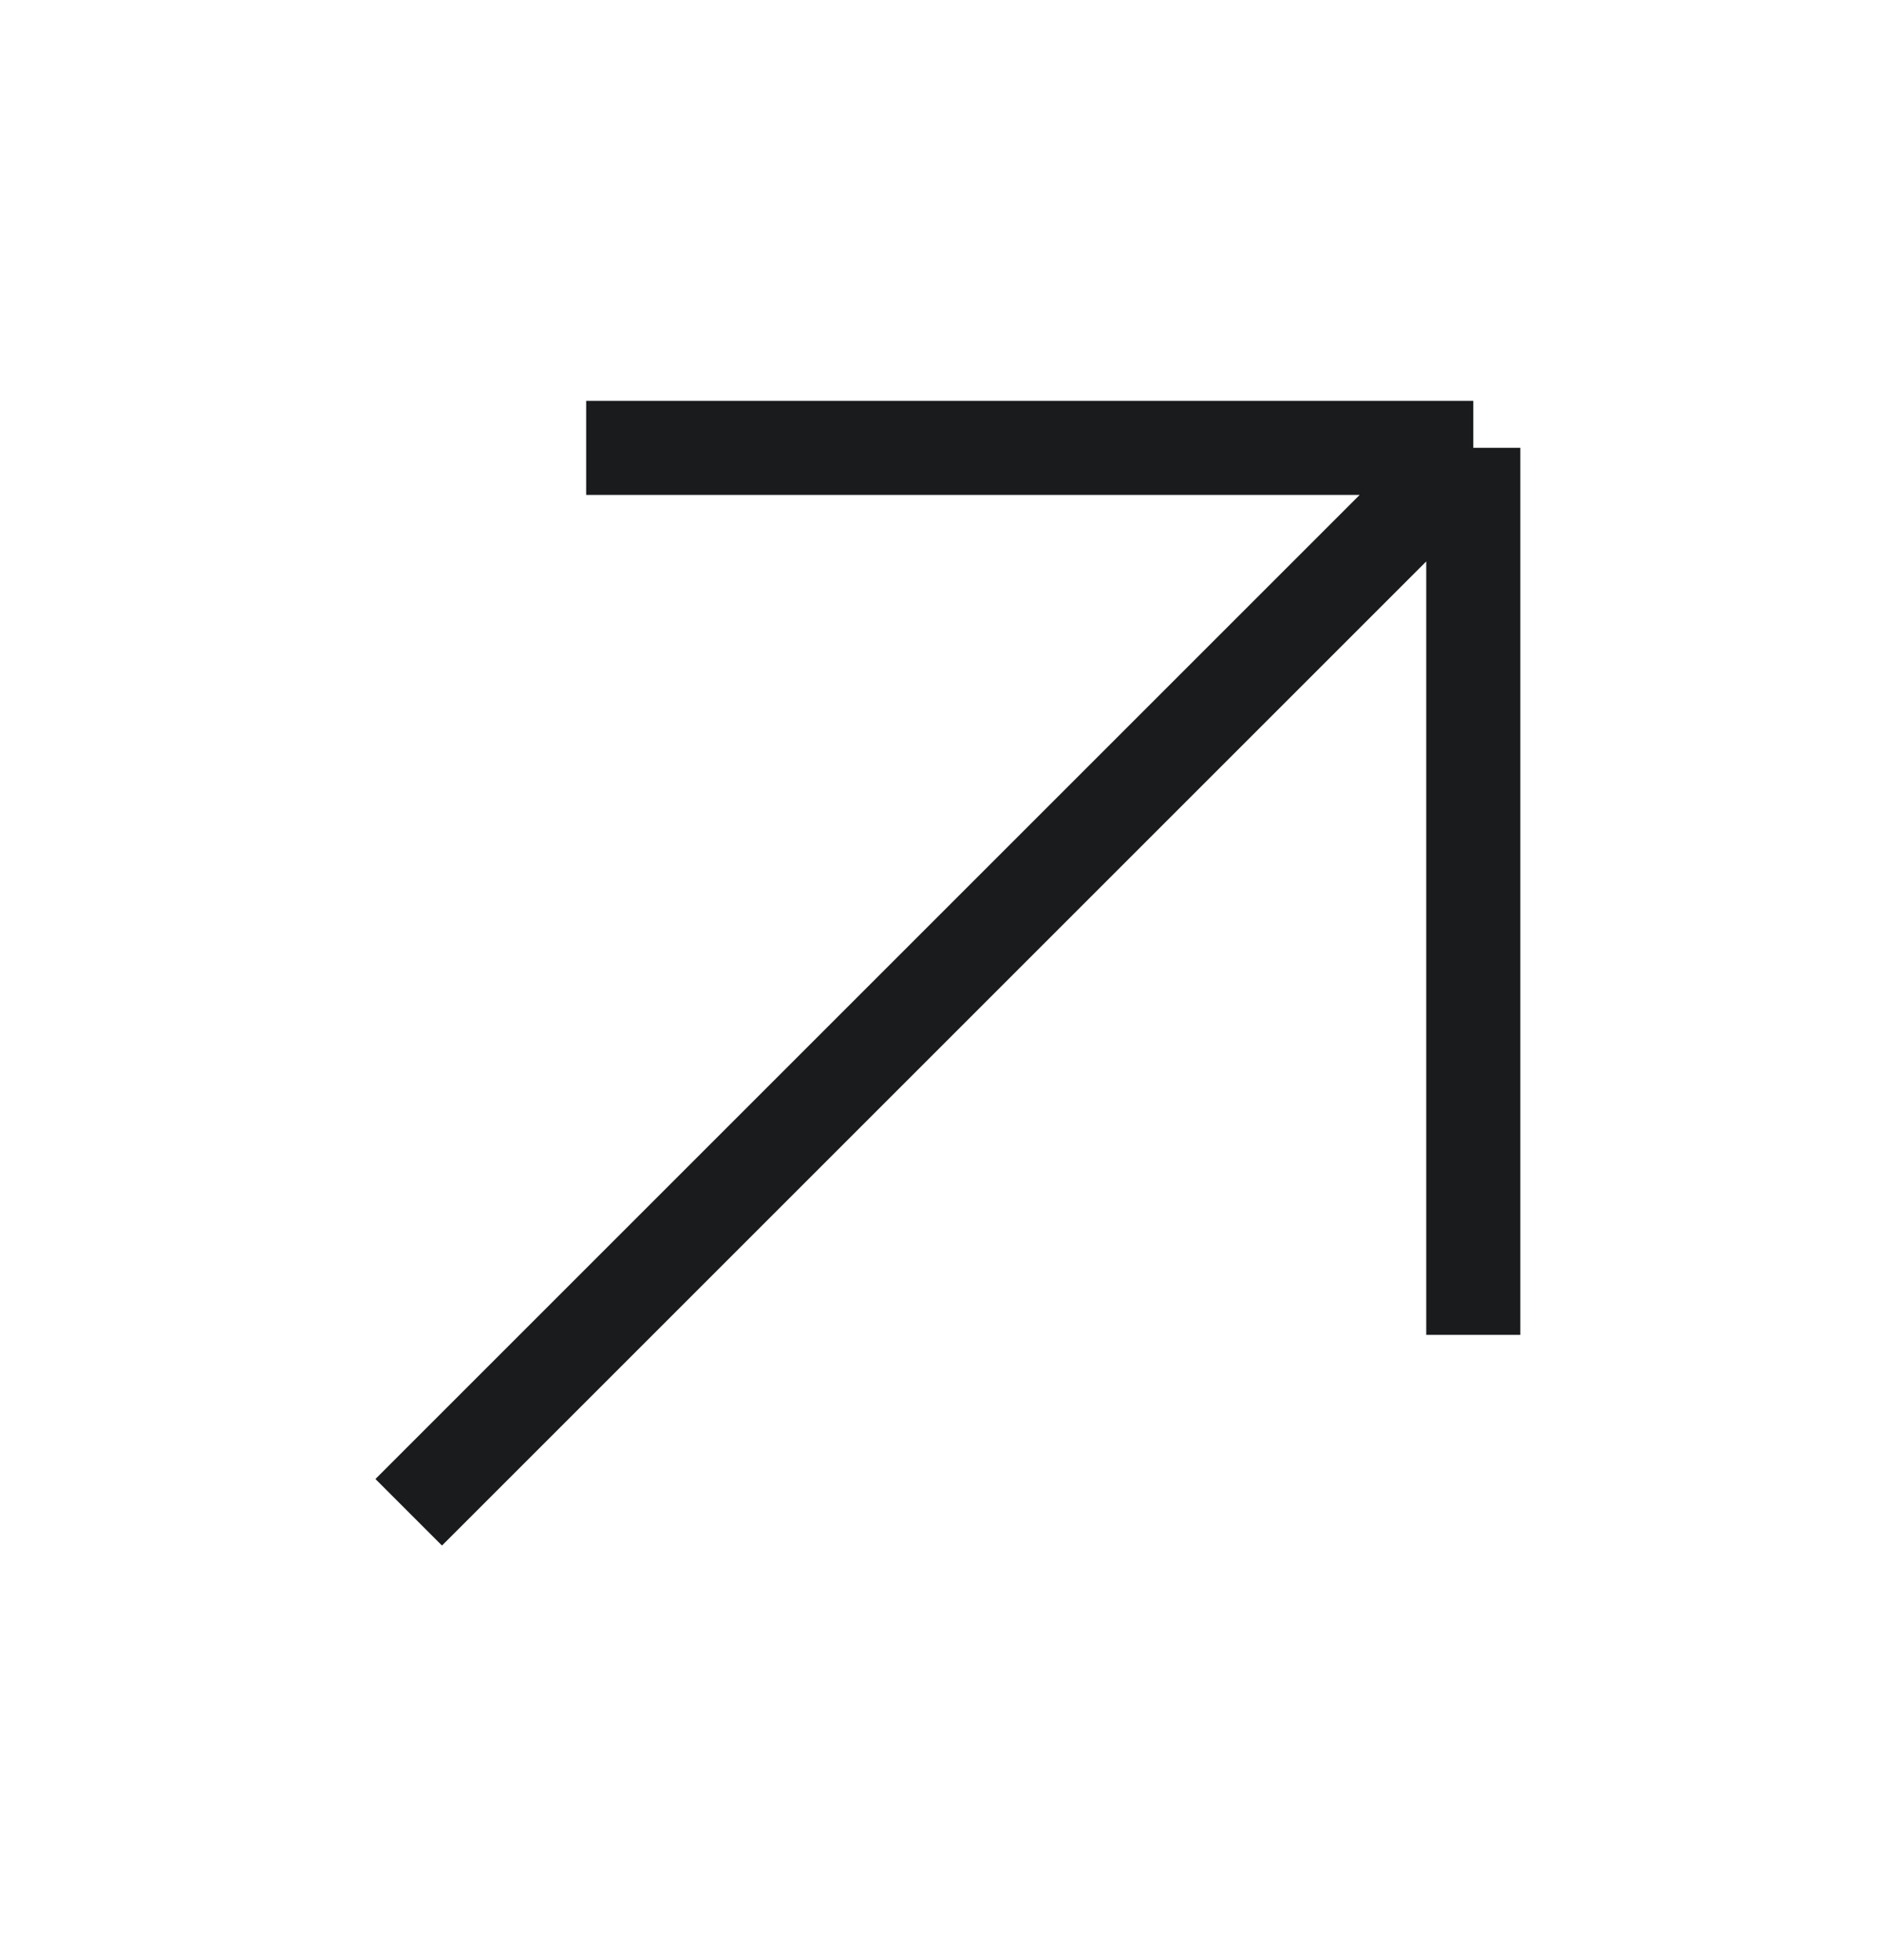 <svg width="24" height="25" viewBox="0 0 24 25" fill="none" xmlns="http://www.w3.org/2000/svg">
<path d="M7.475 5.712H18.788M18.788 5.712V17.025M18.788 5.712L5.212 19.288" stroke="#191B1D" stroke-width="1.2"/>
</svg>
